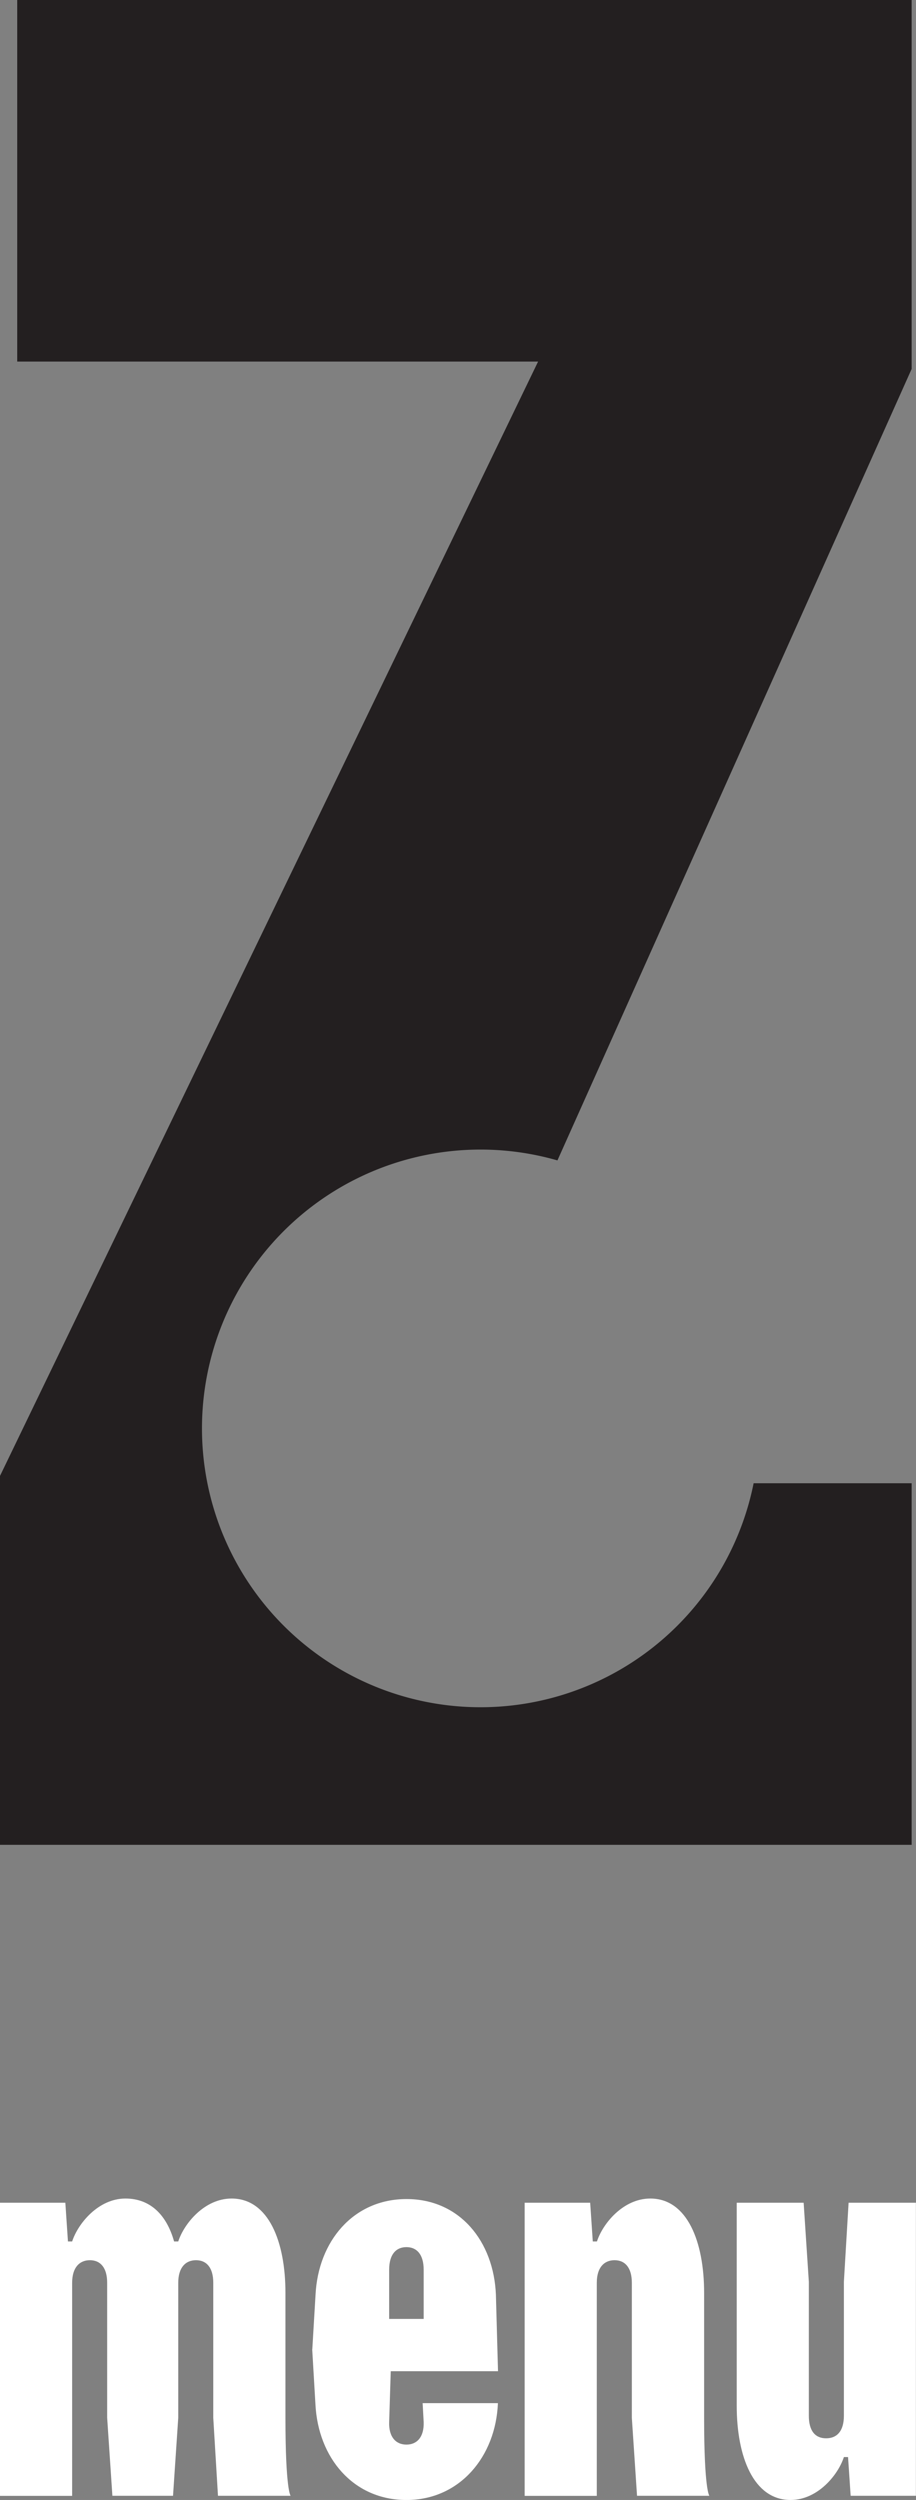 <svg xmlns="http://www.w3.org/2000/svg" viewBox="0 0 284.03 774.37"><rect x="0" y="0" width="284.03" height="774.37" fill="#808080" stroke="none"/><defs><style>.cls-1{fill:#fff;}.cls-2{fill:#231f20;}</style></defs><g id="Layer_2" data-name="Layer 2"><g id="svg2"><path id="path14" class="cls-1" d="M55.27,694.3c1.79-5.51,8.11-13.3,16.54-13.3,11.51,0,16.7,13.45,16.7,29.18v38.74c0,22.53,1.61,24.16,1.61,24.16H67.59l-1.46-24.16V707.1c0-4.7-2.1-7-5.35-7s-5.51,2.27-5.51,7v41.82l-1.62,24.16H34.85l-1.62-24.16V707.1c0-4.7-2.11-7-5.35-7s-5.51,2.27-5.51,7v66H0V682.3H20.26l.81,12h1.3c1.78-5.51,8.1-13.3,16.53-13.3,7.79,0,12.81,5.19,15.08,13.3h1.29"/><path id="path16" class="cls-1" d="M131.37,718.29V703.05c0-4.7-2.11-7-5.35-7s-5.35,2.27-5.35,7v15.24Zm-34.53,9.39,1-16.85c.81-16.53,11.68-29.67,28.21-29.67s27.07,13.14,27.72,29.67l.65,23.66H121.16l-.49,15.73c-.16,4.7,2.11,7,5.35,7s5.51-2.27,5.35-7l-.32-5.84h23.34c-.65,16.54-11.84,30-28.37,30s-27.4-13.13-28.21-29.66l-1-17"/><path id="path18" class="cls-1" d="M197.53,773.08l-1.61-24.16V707.1c0-4.7-2.12-7-5.36-7s-5.51,2.27-5.51,7v66H162.68V682.3H183l.81,12h1.29c1.78-5.51,8.11-13.3,16.54-13.3,11.5,0,16.69,13.45,16.69,29.18v38.74c0,22.53,1.63,24.16,1.63,24.16H197.53"/><path id="path20" class="cls-1" d="M228.44,682.3h20.75l1.61,24.48v41.49c0,4.7,1.95,7,5.36,7s5.51-2.27,5.51-7V706.78l1.46-24.48H284v90.78H263.77l-.81-12h-1.29c-1.78,5.51-8.11,13.29-16.54,13.29-11.5,0-16.69-13.45-16.69-29.18V682.3"/><path id="path22" class="cls-2" d="M5.34,112H166.85L0,457.17V571.44H282.68v-112h-49a86.37,86.37,0,1,1-60.83-100L282.68,114.28V0H5.34V112"/></g></g></svg>